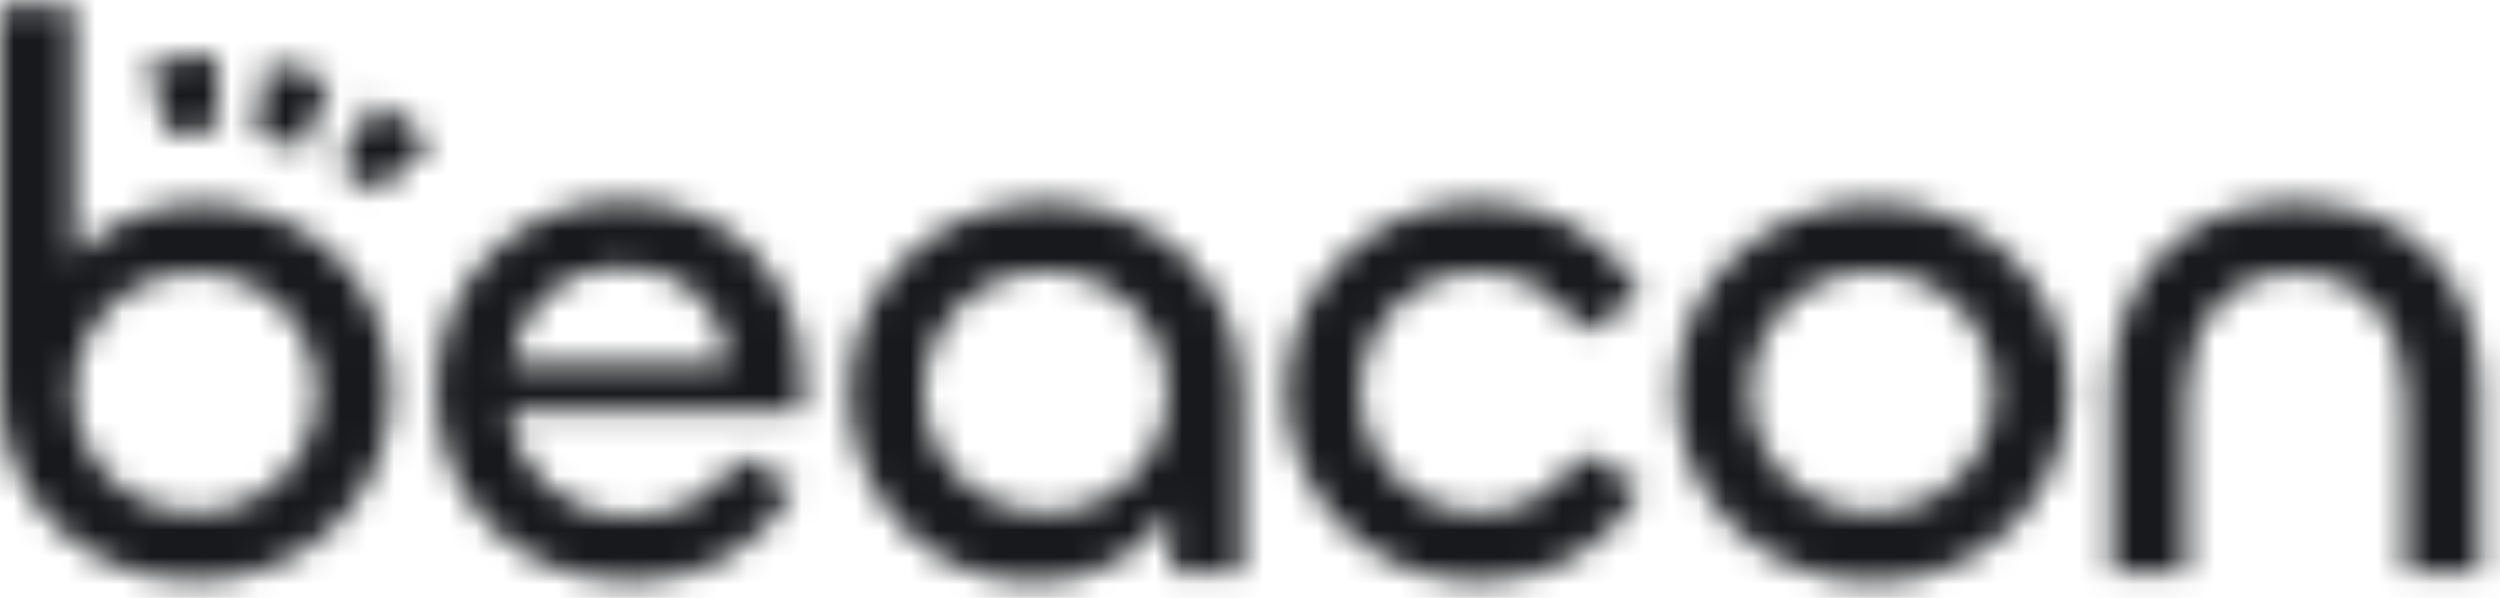 <svg width="92" height="22" viewBox="0 0 92 22" fill="none" xmlns="http://www.w3.org/2000/svg">
<mask id="mask0_3242_34833" style="mask-type:alpha" maskUnits="userSpaceOnUse" x="0" y="0" width="92" height="22">
<g clip-path="url(#clip0_3242_34833)">
<path fill-rule="evenodd" clip-rule="evenodd" d="M7.205 21.37C11.291 21.37 14.383 18.264 14.383 14.454C14.383 10.429 11.429 7.484 7.316 7.484C5.494 7.484 3.837 8.268 2.733 9.457V0.169H0V14.454C0 18.372 3.12 21.37 7.205 21.37ZM7.205 18.858C4.665 18.858 2.733 16.859 2.733 14.428C2.733 12.023 4.665 10.024 7.205 10.024C9.717 10.024 11.65 12.023 11.65 14.428C11.65 16.859 9.717 18.858 7.205 18.858Z" fill="url(#paint0_linear_3242_34833)"/>
<path fill-rule="evenodd" clip-rule="evenodd" d="M29.264 17.891C28.075 20.174 25.89 21.397 23.234 21.397C19.113 21.397 16.043 18.462 16.043 14.357C16.043 10.525 18.837 7.399 22.903 7.399C26.996 7.399 29.541 10.307 29.541 14.031V15.118H18.698C19.003 17.401 20.773 19.005 23.207 19.005C24.866 19.005 26.36 18.298 27.162 16.831L29.264 17.891ZM22.875 9.818C20.579 9.818 19.085 11.395 18.809 13.379H26.802C26.692 11.259 25.115 9.818 22.875 9.818Z" fill="url(#paint1_linear_3242_34833)"/>
<path fill-rule="evenodd" clip-rule="evenodd" d="M43.093 18.76C42.07 20.391 40.272 21.424 38.059 21.424C34.132 21.424 31.255 18.271 31.255 14.411C31.255 10.606 34.353 7.453 38.474 7.453C42.568 7.453 45.693 10.443 45.693 14.411V21.098H43.093V18.76ZM33.993 14.438C33.993 16.857 35.957 18.869 38.474 18.869C41.019 18.869 42.955 16.857 42.955 14.438C42.955 11.992 41.019 9.981 38.474 9.981C35.957 9.981 33.993 11.992 33.993 14.438Z" fill="url(#paint2_linear_3242_34833)"/>
<path d="M54.406 21.397C56.895 21.397 59.191 20.309 60.436 17.89L58.168 16.667C57.365 18.108 56.01 18.869 54.406 18.869C52.027 18.869 50.063 16.858 50.063 14.411C50.063 11.992 52.027 10.008 54.406 10.008C56.01 10.008 57.365 10.769 58.168 12.21L60.436 10.959C59.191 8.567 56.895 7.453 54.406 7.453C50.506 7.426 47.325 10.579 47.325 14.411C47.325 18.271 50.506 21.451 54.406 21.397Z" fill="url(#paint3_linear_3242_34833)"/>
<path fill-rule="evenodd" clip-rule="evenodd" d="M76.119 14.411C76.119 18.271 72.993 21.424 68.927 21.424C64.834 21.424 61.681 18.271 61.681 14.411C61.681 10.579 64.862 7.453 68.927 7.453C73.021 7.453 76.119 10.606 76.119 14.411ZM64.419 14.438C64.419 16.857 66.383 18.869 68.927 18.869C71.445 18.869 73.38 16.857 73.38 14.438C73.38 11.992 71.445 9.981 68.927 9.981C66.383 9.981 64.419 11.992 64.419 14.438Z" fill="url(#paint4_linear_3242_34833)"/>
<path d="M84.443 10.035C87.153 10.035 88.537 12.182 88.537 14.683V21.098H91.274V14.357C91.274 10.497 88.868 7.453 84.443 7.453C80.073 7.453 77.722 10.497 77.722 14.384V21.098H80.46V14.656C80.46 12.182 81.788 10.035 84.443 10.035Z" fill="url(#paint5_linear_3242_34833)"/>
<path d="M8.026 4.8C7.874 4.792 7.72 4.789 7.566 4.789C7.062 4.789 6.568 4.827 6.085 4.9L5.472 2.243C6.152 2.13 6.852 2.071 7.566 2.071C7.706 2.071 7.845 2.073 7.984 2.078L8.026 4.8Z" fill="url(#paint6_linear_3242_34833)"/>
<path d="M15.87 5.192C15.247 4.643 14.567 4.155 13.84 3.737L12.443 6.065C12.96 6.338 13.302 6.621 13.726 6.971C13.776 7.013 13.828 7.056 13.881 7.1L15.87 5.192Z" fill="url(#paint7_linear_3242_34833)"/>
<path d="M12.138 2.923C11.401 2.636 10.628 2.417 9.829 2.273L9.41 4.971C10.05 5.083 10.573 5.239 11.162 5.469L12.138 2.923Z" fill="url(#paint8_linear_3242_34833)"/>
</g>
</mask>
<g mask="url(#mask0_3242_34833)">
<rect x="-19.817" y="-8.616" width="123.21" height="43.08" fill="#17191C"/>
</g>
<defs>
<linearGradient id="paint0_linear_3242_34833" x1="91.322" y1="26.566" x2="0.264" y2="-3.619" gradientUnits="userSpaceOnUse">
<stop stop-color="#00DFFD"/>
<stop offset="0.526" stop-color="#5A65FF"/>
<stop offset="1" stop-color="#F738AD"/>
</linearGradient>
<linearGradient id="paint1_linear_3242_34833" x1="91.323" y1="26.565" x2="0.264" y2="-3.62" gradientUnits="userSpaceOnUse">
<stop stop-color="#00DFFD"/>
<stop offset="0.526" stop-color="#5A65FF"/>
<stop offset="1" stop-color="#F738AD"/>
</linearGradient>
<linearGradient id="paint2_linear_3242_34833" x1="91.322" y1="26.565" x2="0.264" y2="-3.62" gradientUnits="userSpaceOnUse">
<stop stop-color="#00DFFD"/>
<stop offset="0.526" stop-color="#5A65FF"/>
<stop offset="1" stop-color="#F738AD"/>
</linearGradient>
<linearGradient id="paint3_linear_3242_34833" x1="91.323" y1="26.565" x2="0.264" y2="-3.62" gradientUnits="userSpaceOnUse">
<stop stop-color="#00DFFD"/>
<stop offset="0.526" stop-color="#5A65FF"/>
<stop offset="1" stop-color="#F738AD"/>
</linearGradient>
<linearGradient id="paint4_linear_3242_34833" x1="91.323" y1="26.565" x2="0.264" y2="-3.62" gradientUnits="userSpaceOnUse">
<stop stop-color="#00DFFD"/>
<stop offset="0.526" stop-color="#5A65FF"/>
<stop offset="1" stop-color="#F738AD"/>
</linearGradient>
<linearGradient id="paint5_linear_3242_34833" x1="91.321" y1="26.565" x2="0.263" y2="-3.62" gradientUnits="userSpaceOnUse">
<stop stop-color="#00DFFD"/>
<stop offset="0.526" stop-color="#5A65FF"/>
<stop offset="1" stop-color="#F738AD"/>
</linearGradient>
<linearGradient id="paint6_linear_3242_34833" x1="91.322" y1="26.565" x2="0.264" y2="-3.62" gradientUnits="userSpaceOnUse">
<stop stop-color="#00DFFD"/>
<stop offset="0.526" stop-color="#5A65FF"/>
<stop offset="1" stop-color="#F738AD"/>
</linearGradient>
<linearGradient id="paint7_linear_3242_34833" x1="91.322" y1="26.565" x2="0.263" y2="-3.62" gradientUnits="userSpaceOnUse">
<stop stop-color="#00DFFD"/>
<stop offset="0.526" stop-color="#5A65FF"/>
<stop offset="1" stop-color="#F738AD"/>
</linearGradient>
<linearGradient id="paint8_linear_3242_34833" x1="91.323" y1="26.565" x2="0.264" y2="-3.62" gradientUnits="userSpaceOnUse">
<stop stop-color="#00DFFD"/>
<stop offset="0.526" stop-color="#5A65FF"/>
<stop offset="1" stop-color="#F738AD"/>
</linearGradient>
<clipPath id="clip0_3242_34833">
<rect width="91.33" height="21.54" fill="white"/>
</clipPath>
</defs>
</svg>
